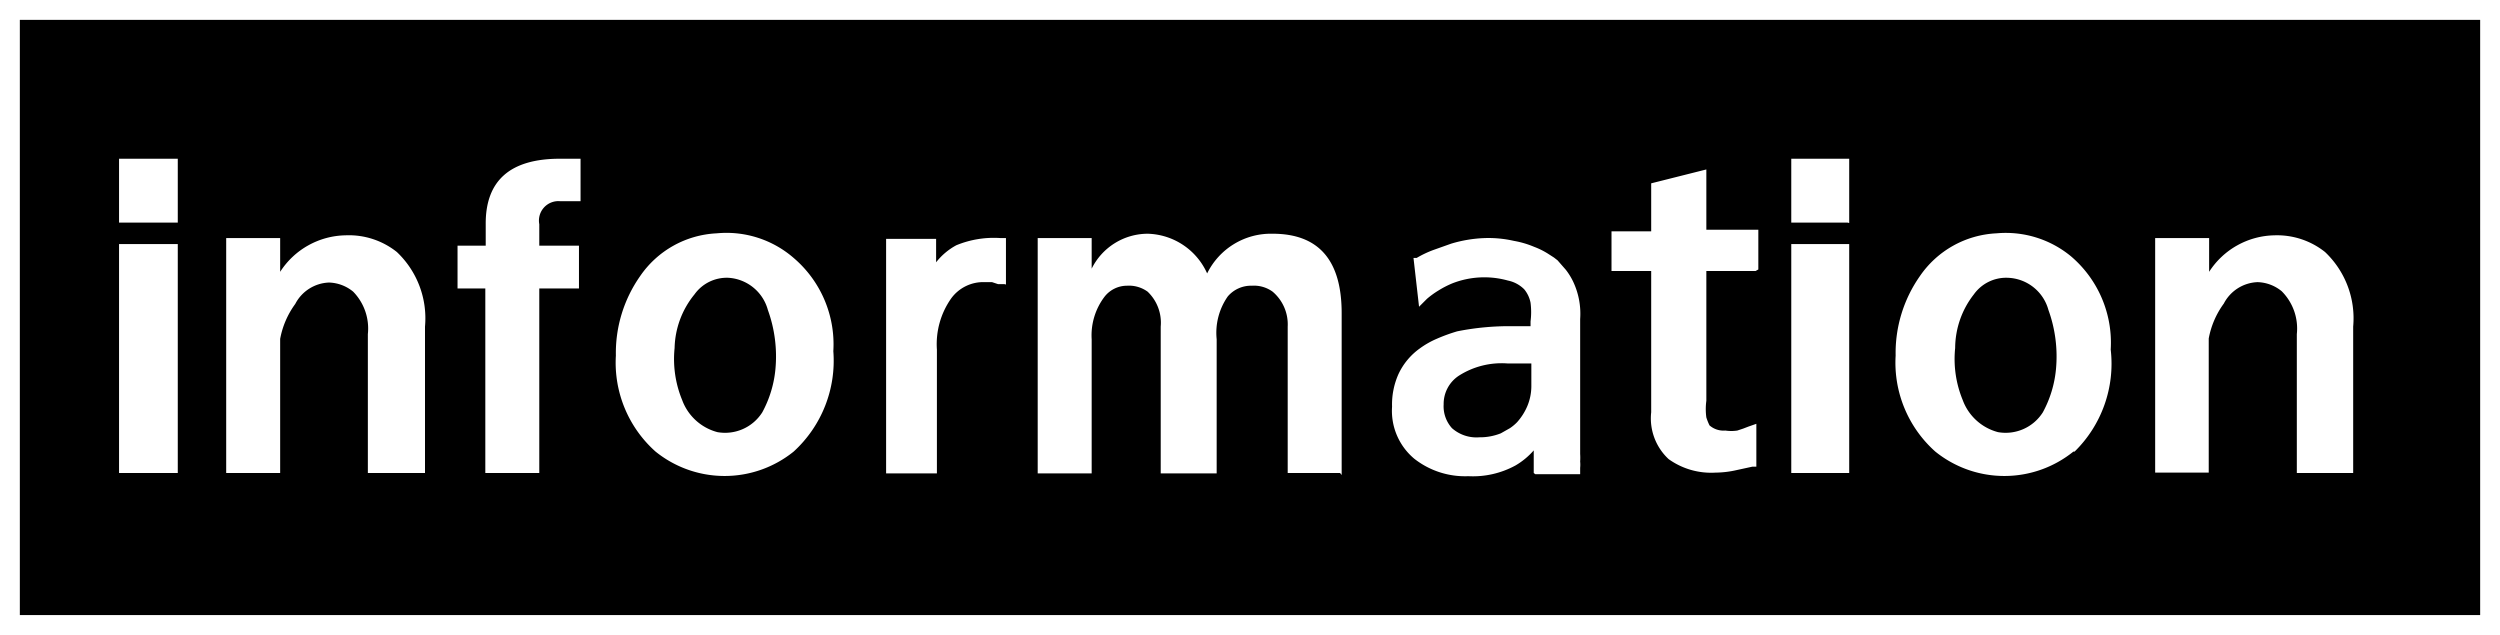 <svg id="レイヤー_1" data-name="レイヤー 1" xmlns="http://www.w3.org/2000/svg" width="63" height="16" viewBox="0 0 63 16">
  <defs>
    <style>
      .cls-1 {
        fill: none;
      }
    </style>
  </defs>
  <title>icon_information</title>
  <g>
    <path d="M0.5,0.5v15h62V0.5H0.5Zm4,11.42H3V6.15H4.48v5.77Zm0-6.31H3V4H4.48V5.62Zm6.2,6.31H9.27V8.42A1.33,1.33,0,0,0,8.9,7.35a1,1,0,0,0-.61-0.23,1,1,0,0,0-.85.54,2.15,2.15,0,0,0-.38.88v3.38H5.7V6H7.06V6.85a2,2,0,0,1,1.65-.92A1.94,1.94,0,0,1,10,6.35a2.3,2.3,0,0,1,.71,1.88v3.69Zm3.95-6.85H14.11a0.49,0.49,0,0,0-.52.58V6.19h1V7.27h-1v4.65H12.23V7.27H11.53V6.19h0.71V5.65Q12.23,4,14.11,4h0.52V5.08ZM20,11.38a2.77,2.77,0,0,1-3.48,0,3,3,0,0,1-1-2.42,3.37,3.37,0,0,1,.61-2,2.48,2.48,0,0,1,1.93-1.08A2.58,2.58,0,0,1,20,6.5a2.86,2.86,0,0,1,1,2.35A3.1,3.1,0,0,1,20,11.38Zm5.31-4.22-0.16,0L25,7.11H24.82a1,1,0,0,0-.85.41,2,2,0,0,0-.36,1.29v3.12H22.33V7.38c0-.11,0-0.21,0-0.31s0-.2,0-0.3,0-.2,0-0.3,0-.2,0-0.3l0-.15h1.26l0,0.59a1.62,1.62,0,0,1,.51-0.43A2.48,2.48,0,0,1,25.22,6h0.13V7.17Zm8.46,4.76H32.45V8.23a1.08,1.08,0,0,0-.38-0.88,0.8,0.8,0,0,0-.52-0.15,0.77,0.77,0,0,0-.61.27,1.6,1.6,0,0,0-.28,1.08v3.38H29.25V8.23a1.08,1.08,0,0,0-.33-0.88,0.8,0.8,0,0,0-.52-0.15,0.72,0.72,0,0,0-.56.27,1.61,1.61,0,0,0-.33,1.08v3.38H26.15V6h1.36V6.77a1.58,1.58,0,0,1,1.41-.88,1.69,1.69,0,0,1,1.5,1,1.79,1.79,0,0,1,1.65-1q1.74,0,1.74,2v4.08Zm4.88,0,0-.57a1.84,1.84,0,0,1-.46.38A2.24,2.24,0,0,1,37,12a2.07,2.07,0,0,1-1.36-.44,1.57,1.57,0,0,1-.56-1.31,1.88,1.88,0,0,1,.16-0.82,1.65,1.65,0,0,1,.54-0.65,2.17,2.17,0,0,1,.42-0.24,4.38,4.38,0,0,1,.52-0.19,6.67,6.67,0,0,1,1.39-.13h0.46V8.1a1.88,1.88,0,0,0,0-.47,0.76,0.76,0,0,0-.16-0.34A0.81,0.81,0,0,0,38,7.07a2.21,2.21,0,0,0-1.4.07,2.38,2.38,0,0,0-.35.18,2.21,2.21,0,0,0-.29.21l-0.2.2L35.62,6.5l0.08,0a2.57,2.57,0,0,1,.42-0.2l0.45-.16A3.32,3.32,0,0,1,37.4,6a2.89,2.89,0,0,1,.75.07,2.35,2.35,0,0,1,.51.15,1.89,1.89,0,0,1,.36.18l0.14,0.09,0.09,0.07,0.21,0.24a1.64,1.64,0,0,1,.18.29,1.89,1.89,0,0,1,.18.95v2.92c0,0.09,0,.17,0,0.25s0,0.15,0,.23a1.45,1.45,0,0,1,0,.19,0.83,0.83,0,0,1,0,.16l0,0.16H38.69Zm5.59-5.09H43V10.1a1.54,1.54,0,0,0,0,.42,1.38,1.38,0,0,0,.08.2,0.54,0.54,0,0,0,.4.13,1,1,0,0,0,.3,0l0.15-.05,0.13-.05,0.2-.07v1.08l-0.1,0-0.46.1a2.47,2.47,0,0,1-.47.05,1.84,1.84,0,0,1-1.18-.34,1.4,1.4,0,0,1-.44-1.18V6.83h-1v-1h1V4.62L43,4.27V5.79h1.31v1Zm2.32,5.09H45.14V6.15H46.6v5.77Zm0-6.31H45.14V4H46.6V5.62Zm5.69,5.77a2.77,2.77,0,0,1-3.48,0,3,3,0,0,1-1-2.42,3.37,3.37,0,0,1,.61-2,2.48,2.48,0,0,1,1.93-1.08,2.58,2.58,0,0,1,1.88.58,2.86,2.86,0,0,1,1,2.35A3.1,3.1,0,0,1,52.28,11.38Zm7,0.54H57.88V8.42a1.33,1.33,0,0,0-.38-1.08,1,1,0,0,0-.61-0.23,1,1,0,0,0-.85.54,2.15,2.15,0,0,0-.38.88v3.38H54.31V6h1.36V6.85a2,2,0,0,1,1.65-.92,1.94,1.94,0,0,1,1.27.42,2.3,2.3,0,0,1,.71,1.88v3.69Z"/>
    <path d="M50.59,7a1,1,0,0,0-.85.42,2.21,2.21,0,0,0-.47,1.35,2.71,2.71,0,0,0,.19,1.31,1.3,1.3,0,0,0,.89.81,1.11,1.11,0,0,0,1.13-.5,2.83,2.83,0,0,0,.33-1.08,3.44,3.44,0,0,0-.19-1.5A1.1,1.1,0,0,0,50.59,7Z"/>
    <path d="M18.35,7a1,1,0,0,0-.85.42A2.21,2.21,0,0,0,17,8.77a2.71,2.71,0,0,0,.19,1.31,1.3,1.3,0,0,0,.89.81,1.11,1.11,0,0,0,1.13-.5,2.83,2.83,0,0,0,.33-1.08,3.44,3.44,0,0,0-.19-1.5A1.1,1.1,0,0,0,18.35,7Z"/>
    <path d="M38,9.16a2,2,0,0,0-1.24.31,0.85,0.85,0,0,0-.38.72,0.82,0.82,0,0,0,.21.6,0.93,0.93,0,0,0,.69.23,1.42,1.42,0,0,0,.54-0.1l0.23-.13a1.1,1.1,0,0,0,.18-0.15,1.46,1.46,0,0,0,.26-0.41,1.31,1.31,0,0,0,.1-0.49V9.16H38Z"/>
  </g>
  <rect class="cls-1" width="63" height="16"/>
</svg>
